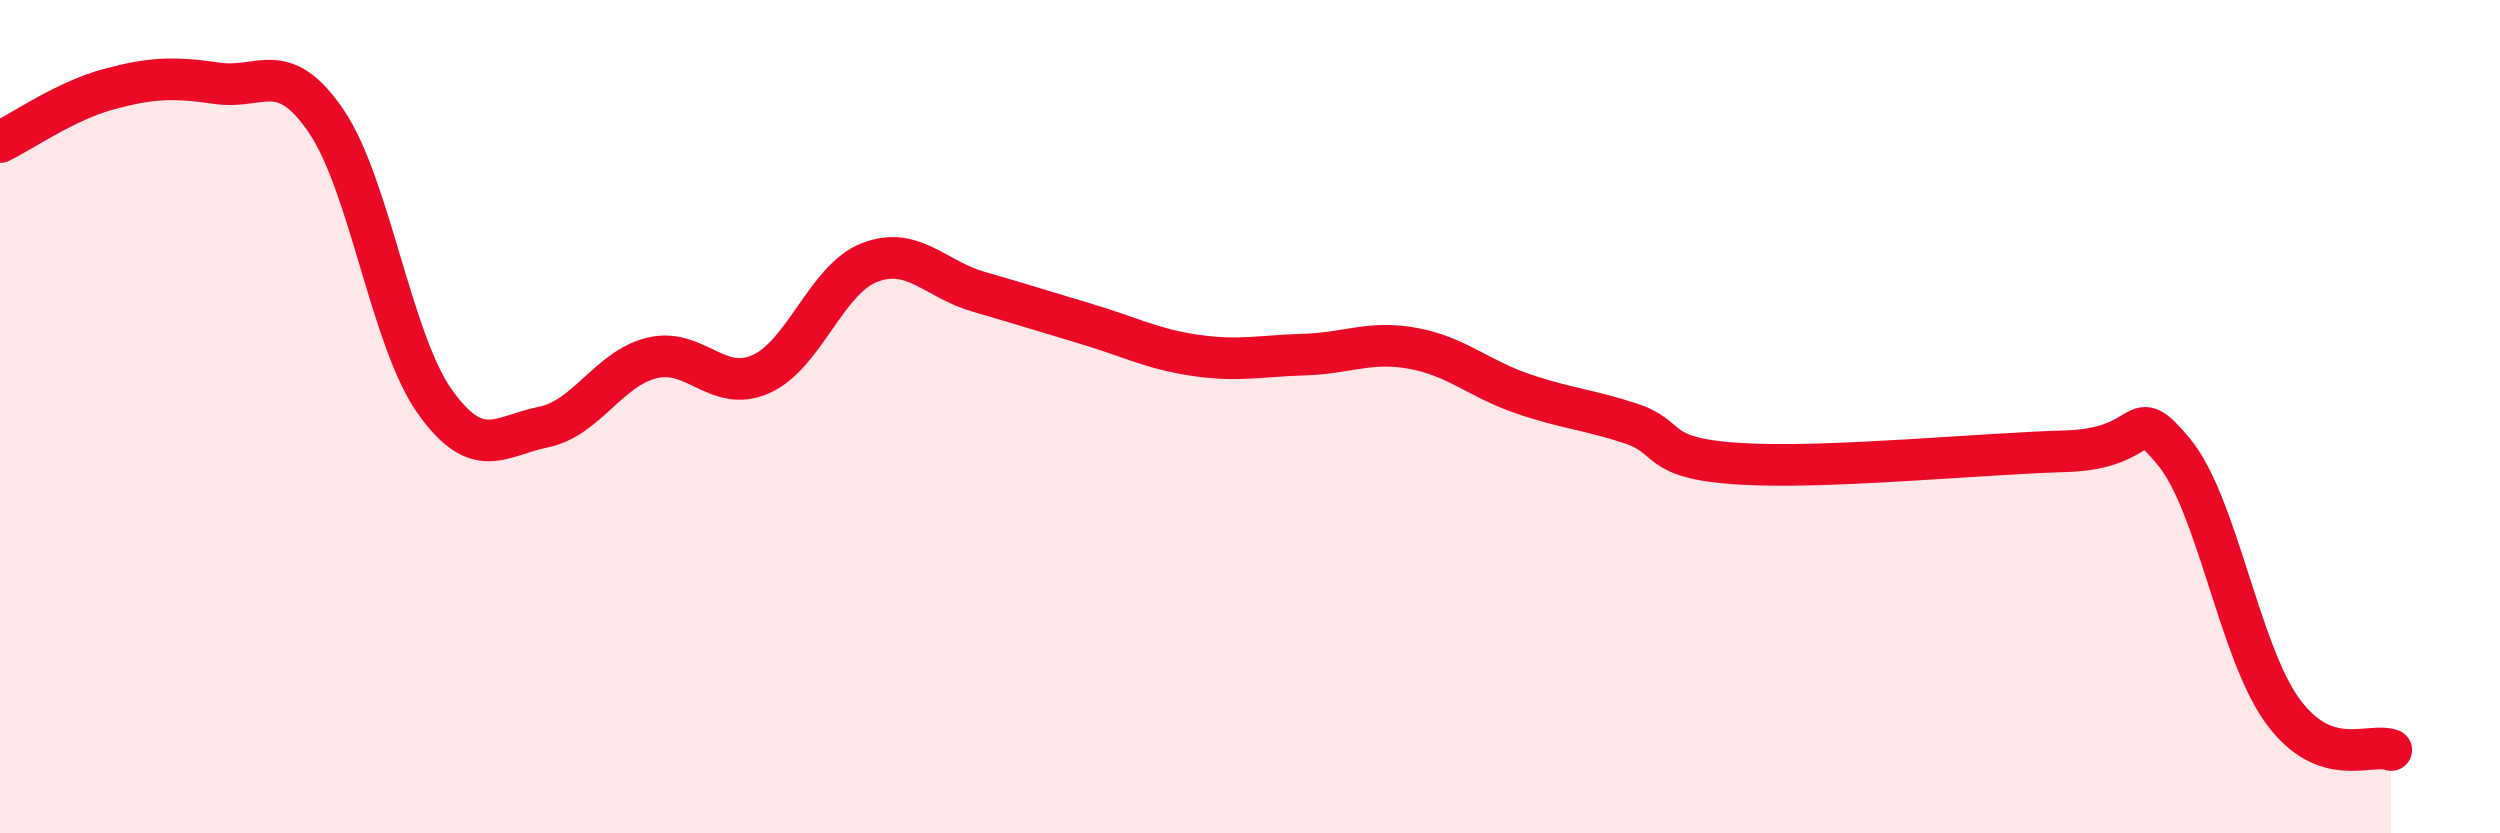 
    <svg width="60" height="20" viewBox="0 0 60 20" xmlns="http://www.w3.org/2000/svg">
      <path
        d="M 0,3.41 C 0.52,3.16 1.57,2.42 2.61,2.14 C 3.65,1.86 4.18,1.85 5.22,2 C 6.26,2.15 6.79,1.38 7.83,2.91 C 8.87,4.44 9.39,8.16 10.43,9.63 C 11.47,11.1 12,10.46 13.04,10.25 C 14.08,10.04 14.61,8.84 15.65,8.59 C 16.69,8.34 17.22,9.44 18.26,8.98 C 19.3,8.52 19.83,6.7 20.87,6.3 C 21.91,5.9 22.44,6.7 23.48,7 C 24.52,7.3 25.05,7.47 26.09,7.78 C 27.13,8.09 27.66,8.38 28.7,8.53 C 29.74,8.68 30.26,8.54 31.3,8.51 C 32.34,8.48 32.87,8.17 33.91,8.36 C 34.95,8.55 35.48,9.08 36.52,9.44 C 37.56,9.8 38.09,9.82 39.13,10.16 C 40.17,10.5 39.65,11 41.74,11.13 C 43.83,11.26 47.48,10.89 49.57,10.83 C 51.66,10.77 51.13,9.59 52.17,10.84 C 53.21,12.09 53.74,15.63 54.78,17.06 C 55.82,18.49 56.87,17.81 57.39,18L57.39 20L0 20Z"
        fill="#EB0A25"
        opacity="0.1"
        stroke-linecap="round"
        stroke-linejoin="round"
      />
      <path
        d="M 0,3.41 C 0.52,3.16 1.57,2.42 2.61,2.14 C 3.65,1.86 4.18,1.85 5.22,2 C 6.26,2.15 6.79,1.38 7.83,2.91 C 8.87,4.44 9.39,8.16 10.43,9.63 C 11.47,11.1 12,10.46 13.04,10.25 C 14.08,10.04 14.61,8.84 15.65,8.59 C 16.69,8.34 17.22,9.44 18.26,8.98 C 19.3,8.52 19.83,6.7 20.87,6.3 C 21.91,5.9 22.44,6.7 23.48,7 C 24.52,7.3 25.05,7.47 26.09,7.78 C 27.13,8.09 27.66,8.38 28.7,8.53 C 29.74,8.68 30.26,8.54 31.3,8.51 C 32.34,8.48 32.87,8.17 33.91,8.36 C 34.95,8.55 35.48,9.08 36.52,9.44 C 37.56,9.8 38.09,9.82 39.13,10.16 C 40.17,10.5 39.65,11 41.74,11.13 C 43.83,11.26 47.48,10.89 49.57,10.83 C 51.66,10.77 51.13,9.59 52.17,10.84 C 53.21,12.09 53.74,15.63 54.78,17.06 C 55.82,18.49 56.87,17.81 57.39,18"
        stroke="#EB0A25"
        stroke-width="1"
        fill="none"
        stroke-linecap="round"
        stroke-linejoin="round"
      />
    </svg>
  